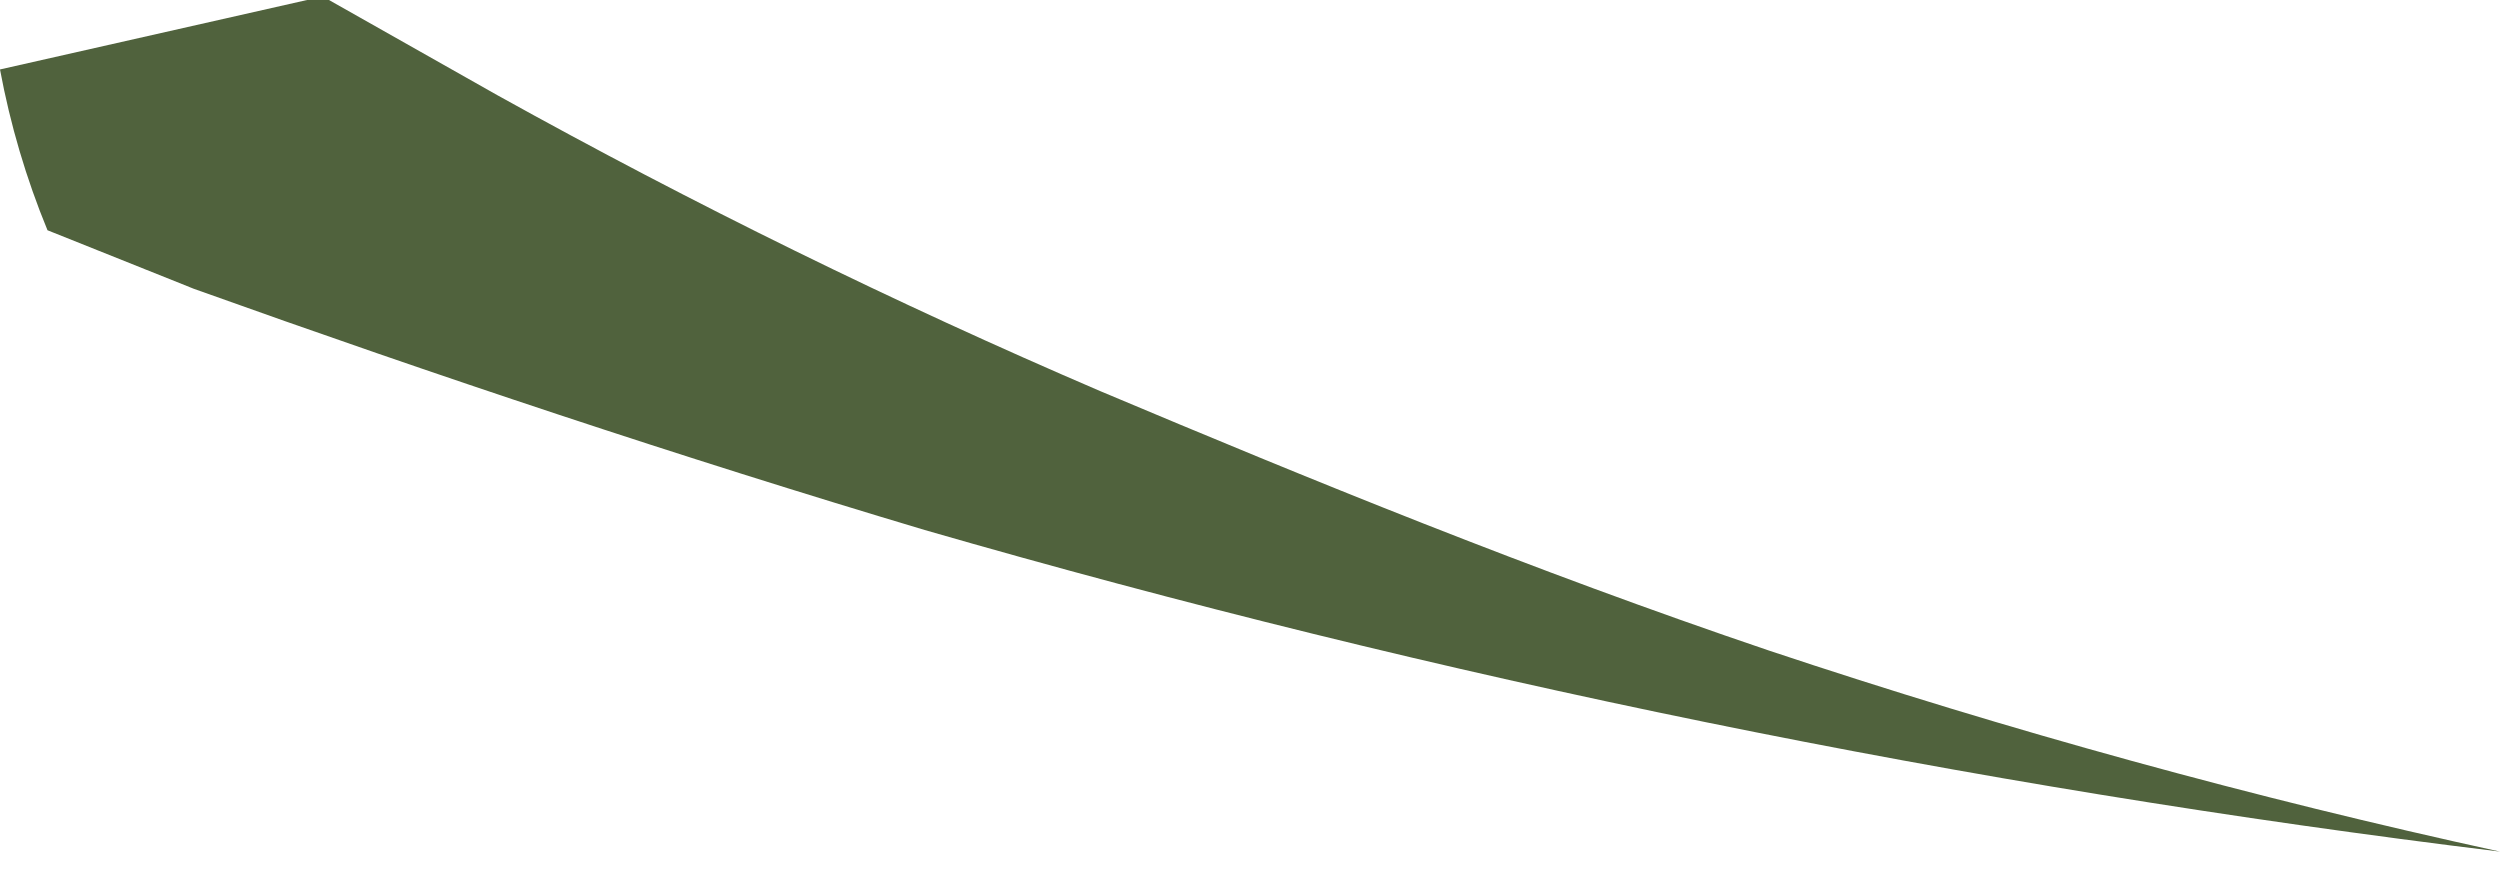 <?xml version="1.0" encoding="UTF-8"?> <svg xmlns="http://www.w3.org/2000/svg" width="60" height="21" viewBox="0 0 60 21" fill="none"> <path d="M11.93 2.281C16.631 4.893 21.462 7.265 26.404 9.386C31.404 11.492 36.755 13.684 42.457 15.614C48.215 17.535 54.071 19.146 60.001 20.439C47.213 18.876 34.571 16.294 22.193 12.72C16.316 10.965 10.527 9.035 4.649 6.93L1.14 5.526C0.628 4.283 0.246 2.989 0 1.667L7.369 0H7.895L11.93 2.281Z" fill="#50623D"></path> </svg> 